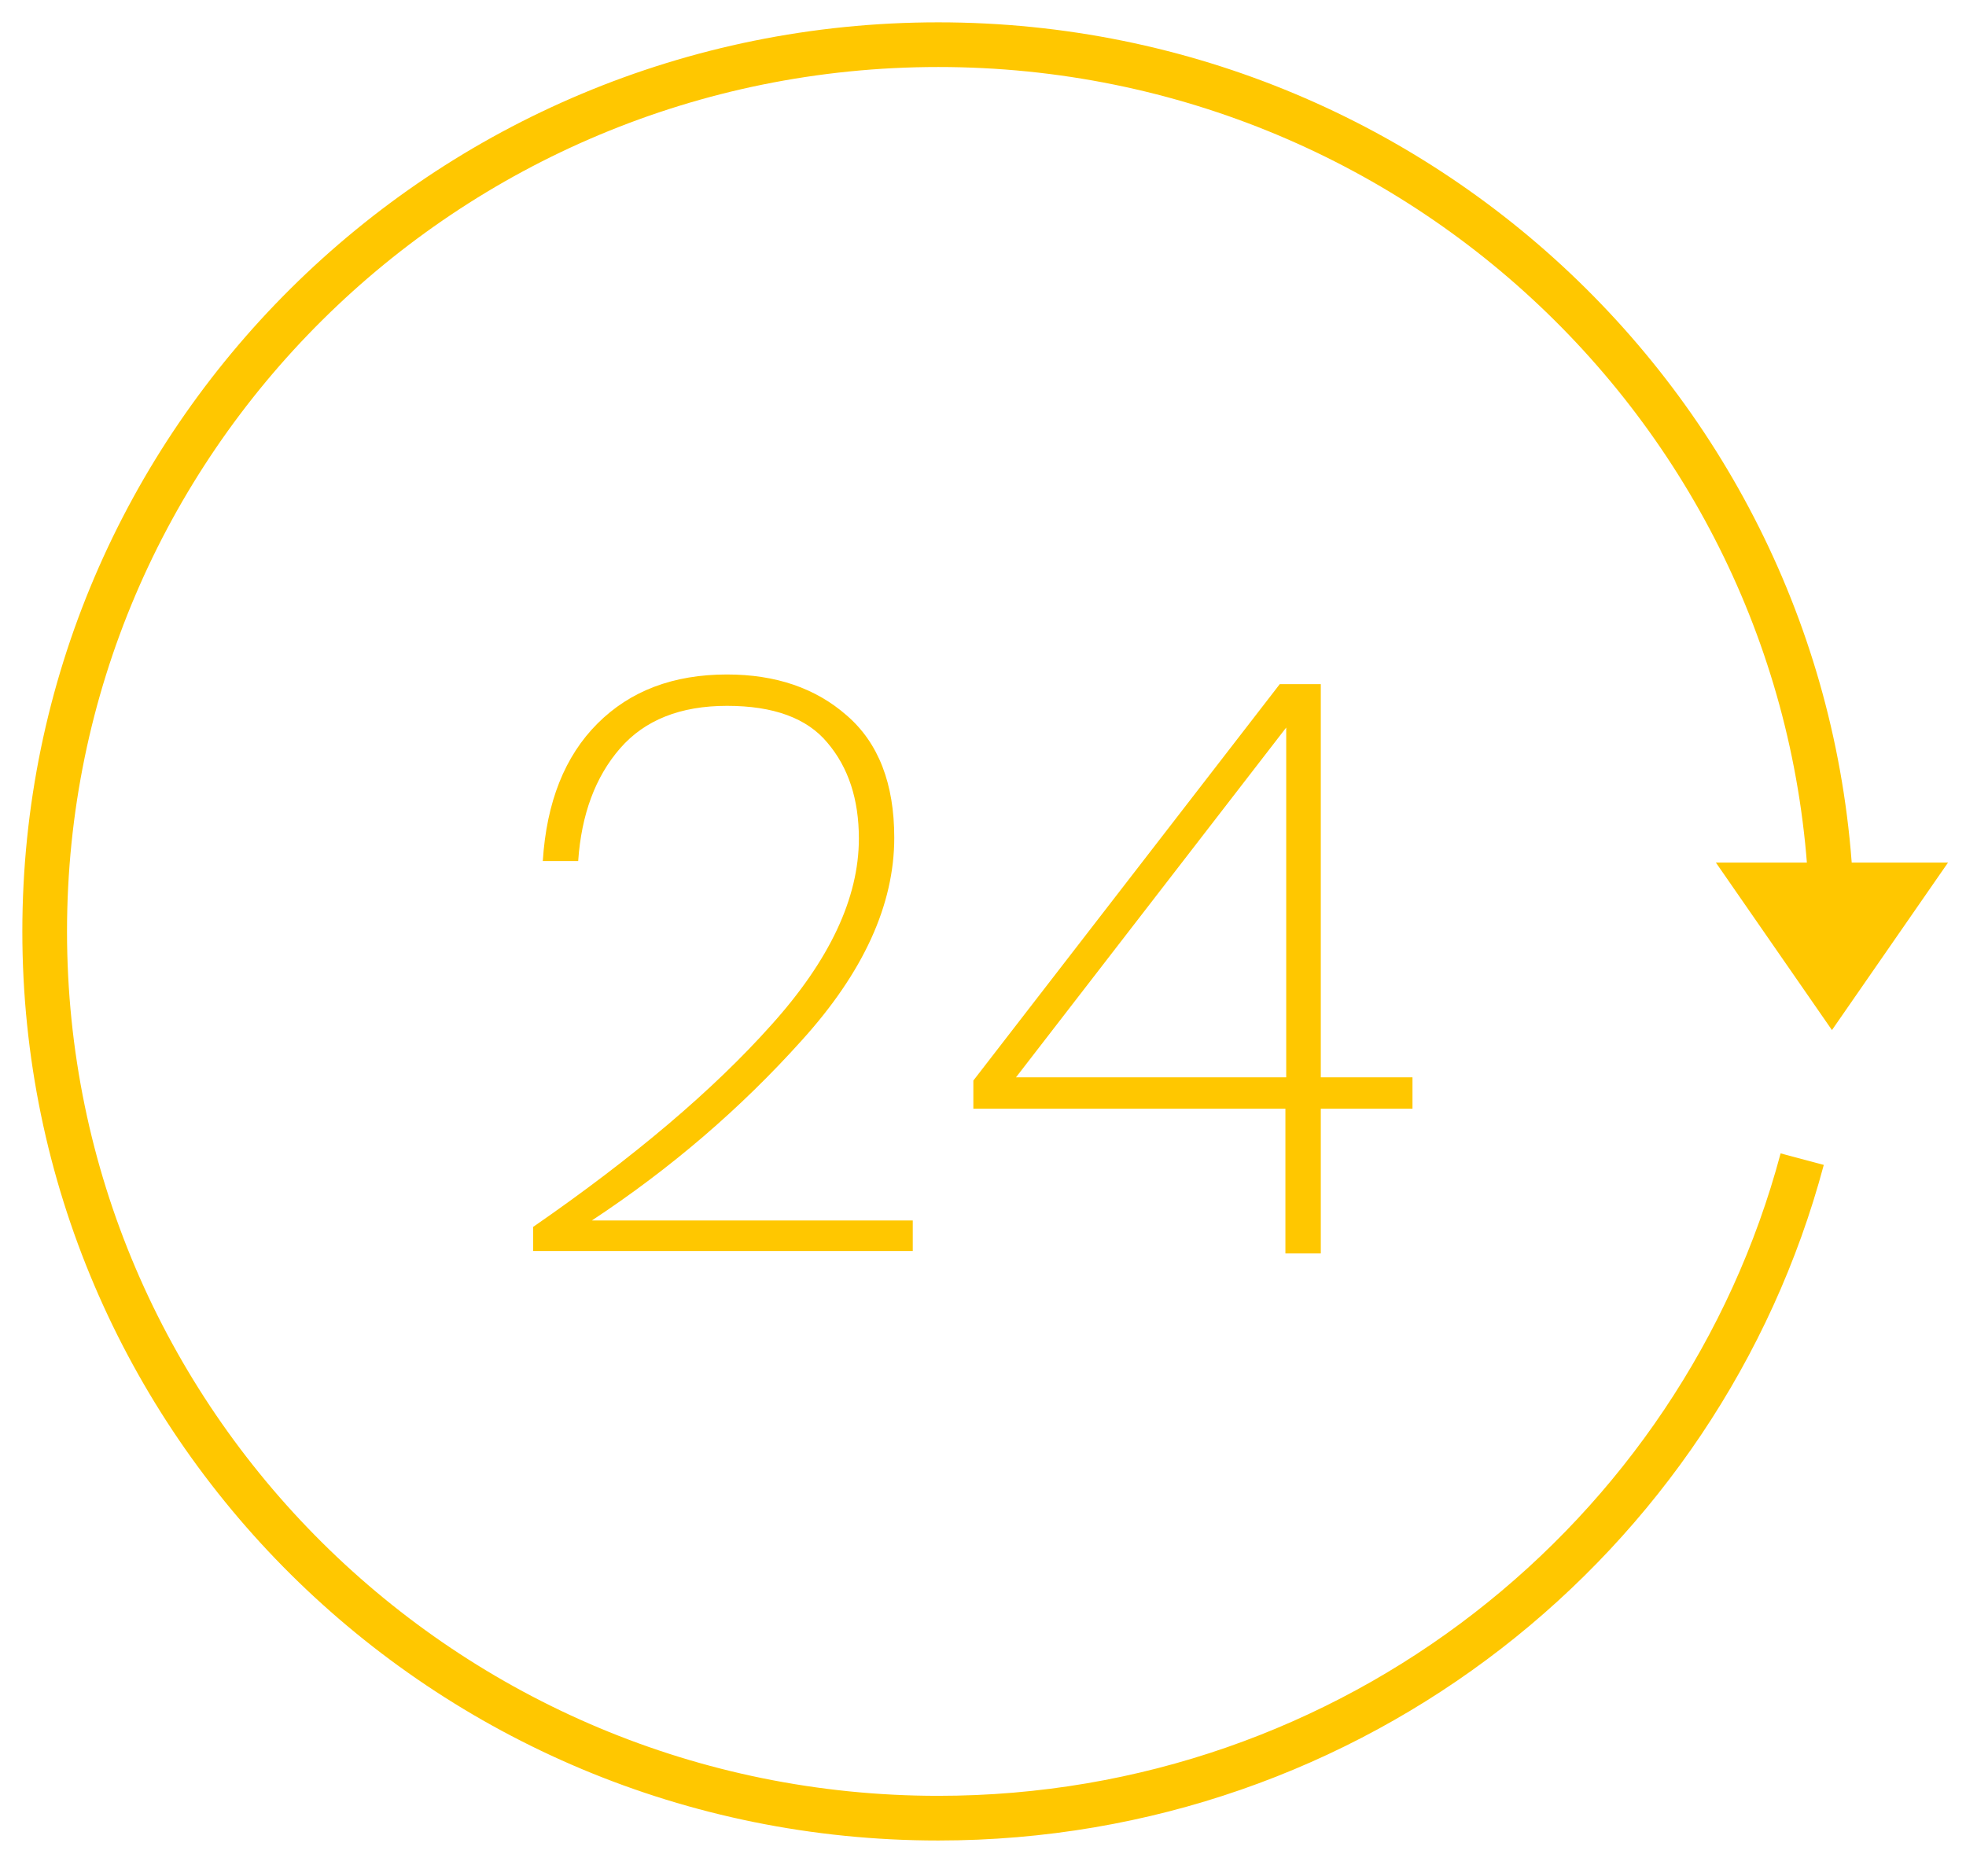 <svg width="44" height="42" viewBox="0 0 44 42" fill="none" xmlns="http://www.w3.org/2000/svg">
<path d="M41 20.85C41 9.887 32.046 1 21 1C9.954 1 1 9.887 1 20.85C1 31.812 9.954 40.699 21 40.699C30.27 40.699 38.067 34.44 40.334 25.947" stroke="#FFC700" stroke-miterlimit="10"/>
<path d="M11.932 27.464C14.188 25.904 15.964 24.398 17.26 22.946C18.568 21.494 19.222 20.102 19.222 18.77C19.222 17.894 18.988 17.18 18.52 16.628C18.064 16.076 17.314 15.8 16.27 15.8C15.226 15.8 14.428 16.118 13.876 16.754C13.324 17.39 13.012 18.23 12.94 19.274H12.148C12.232 17.954 12.64 16.928 13.372 16.196C14.104 15.464 15.07 15.098 16.27 15.098C17.362 15.098 18.256 15.404 18.952 16.016C19.66 16.628 20.014 17.54 20.014 18.752C20.014 20.252 19.324 21.764 17.944 23.288C16.576 24.812 15.01 26.156 13.246 27.32H20.428V28.004H11.932V27.464ZM21.784 24.818V24.188L28.642 15.314H29.56V24.116H31.612V24.818H29.56V28.058H28.768V24.818H21.784ZM28.786 16.286L22.738 24.116H28.786V16.286Z" fill="#FFC700"/>
<path d="M41 23.058L38.402 19.308L43.598 19.308L41 23.058Z" fill="#FFC700"/>
</svg>
